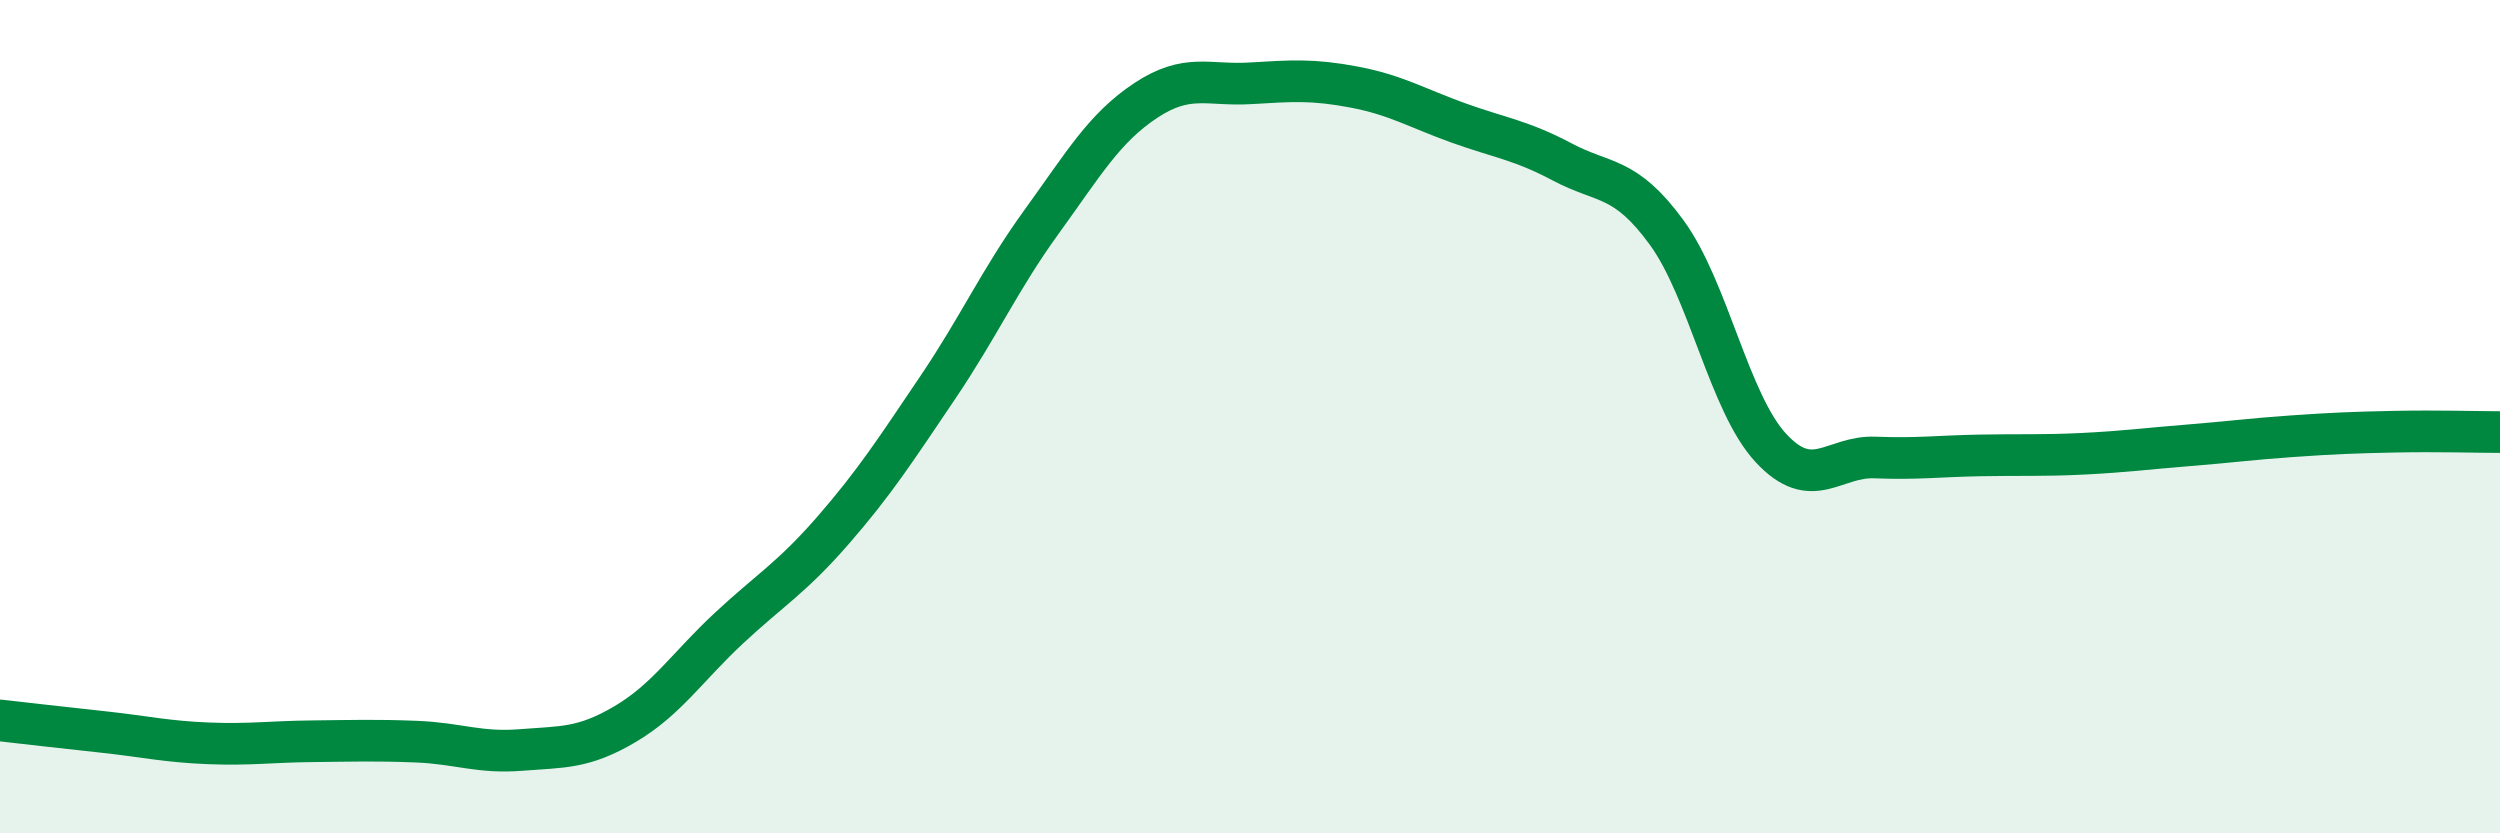 
    <svg width="60" height="20" viewBox="0 0 60 20" xmlns="http://www.w3.org/2000/svg">
      <path
        d="M 0,17.29 C 0.5,17.35 1.5,17.46 2.5,17.57 C 3.5,17.68 4,17.8 5,17.84 C 6,17.88 6.5,17.8 7.5,17.79 C 8.5,17.78 9,17.76 10,17.8 C 11,17.84 11.5,18.08 12.5,18 C 13.5,17.92 14,17.97 15,17.38 C 16,16.79 16.5,16 17.5,15.07 C 18.5,14.14 19,13.87 20,12.72 C 21,11.57 21.5,10.79 22.5,9.31 C 23.5,7.83 24,6.7 25,5.32 C 26,3.94 26.5,3.07 27.5,2.41 C 28.5,1.75 29,2.06 30,2 C 31,1.94 31.5,1.9 32.5,2.09 C 33.5,2.28 34,2.59 35,2.95 C 36,3.31 36.5,3.36 37.5,3.89 C 38.5,4.42 39,4.21 40,5.58 C 41,6.95 41.5,9.67 42.5,10.75 C 43.5,11.83 44,10.94 45,10.98 C 46,11.02 46.5,10.95 47.5,10.93 C 48.5,10.91 49,10.94 50,10.89 C 51,10.84 51.5,10.77 52.5,10.69 C 53.5,10.61 54,10.54 55,10.47 C 56,10.4 56.5,10.38 57.5,10.36 C 58.5,10.34 59.5,10.37 60,10.37L60 20L0 20Z"
        fill="#008740"
        opacity="0.1"
        stroke-linecap="round"
        stroke-linejoin="round"
      />
      <path
        d="M 0,17.29 C 0.5,17.35 1.5,17.46 2.5,17.57 C 3.5,17.68 4,17.8 5,17.84 C 6,17.88 6.5,17.8 7.5,17.79 C 8.5,17.78 9,17.76 10,17.8 C 11,17.84 11.5,18.08 12.5,18 C 13.5,17.92 14,17.97 15,17.38 C 16,16.79 16.5,16 17.5,15.07 C 18.5,14.14 19,13.87 20,12.72 C 21,11.57 21.5,10.79 22.5,9.31 C 23.5,7.83 24,6.7 25,5.32 C 26,3.94 26.5,3.07 27.5,2.41 C 28.5,1.75 29,2.06 30,2 C 31,1.94 31.5,1.9 32.5,2.09 C 33.5,2.28 34,2.59 35,2.95 C 36,3.31 36.5,3.36 37.5,3.89 C 38.5,4.42 39,4.21 40,5.58 C 41,6.95 41.5,9.67 42.5,10.75 C 43.5,11.83 44,10.94 45,10.98 C 46,11.02 46.5,10.95 47.5,10.93 C 48.5,10.91 49,10.94 50,10.89 C 51,10.84 51.5,10.77 52.5,10.69 C 53.5,10.61 54,10.54 55,10.47 C 56,10.4 56.5,10.38 57.5,10.36 C 58.5,10.34 59.5,10.37 60,10.37"
        stroke="#008740"
        stroke-width="1"
        fill="none"
        stroke-linecap="round"
        stroke-linejoin="round"
      />
    </svg>
  